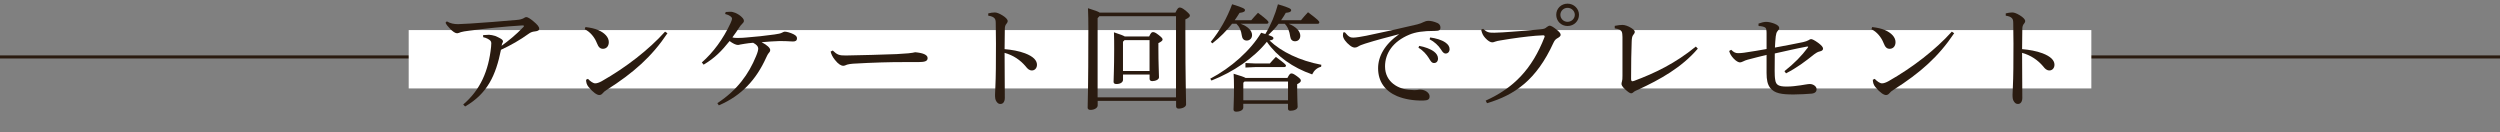 <?xml version="1.0" encoding="UTF-8"?>
<svg id="_レイヤー_2" data-name="レイヤー 2" xmlns="http://www.w3.org/2000/svg" width="670" height="35.4" viewBox="0 0 670 35.4">
  <rect x="0" y="0" width="670" height="35.4" fill="#808080" stroke="none"/>
  <defs>
    <style>
      .cls-1 {
        fill: #2a1b10;
      }

      .cls-1, .cls-2 {
        stroke-width: 0px;
      }

      .cls-3 {
        fill: none;
        stroke: #2a1b10;
        stroke-miterlimit: 10;
        stroke-width: .82px;
      }

      .cls-2 {
        fill: #fff;
      }
    </style>
  </defs>
  <g id="_レイヤー_1-2" data-name="レイヤー 1">
    <line class="cls-3" x1="670" y1="15.26" y2="15.26"/>
    <rect class="cls-2" x="109.53" y="8.06" width="450.95" height="15.64"/>
    <g>
      <path class="cls-1" d="M119.76,5.73c.96.56,1.88.74,3.03.74.64-.03,2.01-.09,3.23-.16,4.18-.28,7.63-.53,12.39-.96,1.02-.06,1.53-.28,1.85-.43.29-.15.51-.34.8-.34.35,0,1.05.4,1.92,1.15,1.05.87,1.53,1.46,1.53,1.95s-.42.65-1.15.74c-.54.06-.99.16-1.53.53-2.55,1.83-4.85,3.13-7.57,4.4-1.37,6.82-3.61,11.72-9.61,15.19l-.51-.53c4.63-3.97,6.8-9.02,7.47-15.44.03-.34.06-.65.06-1.02-.03-.28-.06-.43-.22-.62-.29-.34-1.12-.81-1.95-.96l-.03-.56c.61-.06,1.15-.09,1.6-.09.42,0,1.12.16,1.63.31.58.25,1.05.46,1.37.65.57.31.73.59.73.81,0,.12-.03.19-.06.25-.1.16-.16.34-.19.43-.03.16-.1.34-.13.5,1.82-1.3,3.86-2.95,5.81-4.99.13-.12.19-.22.19-.28,0-.16-.16-.22-.45-.19-4.82.28-10.16.87-14.15,1.4-1.15.15-1.95.28-2.3.4-.29.12-.77.31-.99.31-.48,0-1.18-.4-2.08-1.4-.45-.46-.8-.9-1.05-1.43l.35-.37Z"/>
      <path class="cls-1" d="M156.9,7.25c1.53.19,2.43.4,3.42.81,1.72.74,2.84,1.92,2.84,3.22,0,1.08-.61,1.77-1.53,1.8-.73,0-1.21-.34-1.66-1.52-.61-1.58-1.82-3.04-3.26-3.72l.19-.59ZM178.87,8.92c-4.18,6.26-9.13,10.63-16.22,15.13-.54.34-.89.62-1.15.96-.22.28-.54.46-.89.46-.61,0-1.66-.68-2.88-2.17-.51-.62-.64-1.24-.67-1.92l.51-.25c.64.68,1.41,1.21,1.95,1.21.42,0,1.05-.19,1.76-.59,6.45-3.66,12.58-8.4,16.96-13.27l.64.43Z"/>
      <path class="cls-1" d="M192.24,27.65c5.33-3.47,8.43-7.81,10.38-12.59.48-1.12.61-1.74.58-2.17-.06-.5-.51-.99-1.37-1.43-.93.06-1.63.19-2.3.28-.51.06-.83.12-1.12.19-.22.06-.45.12-.64.12-.58,0-1.41-.43-2.24-1.05-2.11,2.64-3.93,4.53-6.96,6.33l-.48-.59c3.07-2.7,5.68-6.23,7.67-10.48.22-.5.42-.96.42-1.3,0-.37-.64-.93-1.85-1.21l.16-.53c.29-.03.64-.06.99-.06.35-.03.8,0,1.18.16,1.05.25,2.71,1.46,2.71,2.23,0,.34-.16.53-.35.71-.35.31-.67.74-.89,1.08-.58.87-1.02,1.61-1.85,2.67.42.16.96.16,1.47.16.93,0,1.72-.06,2.3-.12,2.62-.22,4.85-.43,7.5-.81,1.05-.16,1.6-.25,2.01-.47.25-.12.51-.28.77-.28.35-.03,1.5.25,2.33.68.73.37.93.71.93,1.08,0,.65-.38.87-1.09.87-.51,0-1.21-.06-1.85-.09-.54-.03-1.15-.03-1.69-.03-1.44.03-2.97.16-4.85.31,1.57.81,2.3,1.58,2.3,2.08,0,.28-.06.46-.35.78-.32.37-.51.81-.77,1.36-2.59,5.71-6.48,10.08-12.65,12.71l-.38-.59Z"/>
      <path class="cls-1" d="M223.18,13.54c1.18,1.12,1.69,1.36,3.54,1.33,4.76-.06,8.88-.22,13.57-.37,2.52-.12,4.18-.28,4.98-.5,1.02.09,1.82.25,2.4.5.54.25.93.56.93,1.05,0,.78-.58,1.09-2.49,1.09h-3.48c-3.45-.03-8.85.12-14.05.43-.57.03-1.25.16-1.56.25-.29.09-.61.31-1.02.31-.57,0-1.34-.43-2.24-1.58-.67-.84-.96-1.49-1.15-2.23l.57-.28Z"/>
      <path class="cls-1" d="M264.85,3.59c.54-.16,1.31-.25,1.76-.25.51,0,1.18.25,2.04.78.83.5,1.41,1.08,1.41,1.52,0,.25-.13.5-.29.68-.38.4-.48.87-.48,1.52-.03,1.33-.06,3.1-.06,5.33,1.85.15,3.87.5,5.49,1.12,2.2.84,3.19,1.89,3.19,3.07,0,.9-.61,1.52-1.34,1.52s-1.18-.43-1.69-1.09c-1.44-1.71-3.32-2.98-5.65-3.63,0,4.03.06,8.4.06,12.09,0,.93-.42,1.61-1.15,1.61-.42,0-.7-.12-1.05-.59-.42-.53-.42-1.24-.42-1.95,0-.65.19-3.04.22-6.95.03-5.24.06-8.62-.03-12.09,0-.68-.06-1.12-.35-1.4-.29-.31-.7-.53-1.66-.68v-.62Z"/>
      <path class="cls-1" d="M315.02,3.38c.54-1.18.83-1.36,1.12-1.36.38,0,.67.09,1.6.81,1.02.87,1.15,1.08,1.15,1.36s-.29.59-1.21,1.02v3.22c0,13.55.19,17.02.19,19.56,0,.68-1.02,1.12-2.01,1.12-.42,0-.67-.25-.67-.65v-1.43h-21.01v1.21c0,.68-.89,1.21-1.92,1.21-.51,0-.77-.22-.77-.59,0-.81.19-4.56.19-21.39,0-1.86-.03-3.63-.1-5.27,1.88.59,2.75.9,3.13,1.18h20.31ZM294.64,4.34l-.48.53v21.21h21.01V4.34h-20.54ZM307.96,9.79c.48-1.02.7-1.18,1.02-1.18.35,0,.61.06,1.5.74.96.74,1.09.99,1.09,1.24,0,.28-.25.53-1.12.96v1.36c0,4.34.16,6.76.16,7.78.03.62-.93,1.05-1.82,1.05-.45,0-.7-.25-.7-.62v-1.15h-7.12v1.4c0,.65-.67,1.15-1.76,1.15-.51,0-.77-.19-.77-.59,0-.81.16-3.57.16-8.77,0-1.49,0-3.04-.06-4.5,1.69.56,2.52.87,2.91,1.12h6.51ZM308.09,10.75h-6.71l-.42.43v7.84h7.12v-8.28Z"/>
      <path class="cls-1" d="M345.38,6.38c2.04.81,3.1,2.02,3.1,3.22,0,.78-.51,1.46-1.41,1.46-.77,0-1.18-.5-1.28-1.21-.22-1.52-.64-2.63-1.47-3.47h-1.66c-.8,1.09-1.76,2.05-2.75,3.01,1.21.4,1.37.59,1.37.84,0,.31-.22.5-1.05.62,3.16,3.04,8.14,5.43,13.89,6.51l-.06.53c-1.15.28-1.92,1.05-2.4,2.05-5.24-1.83-9.42-4.81-12.14-8.74-3.54,4.4-9.01,8.09-14.85,10.39l-.32-.5c5.56-2.91,10.83-7.6,13.64-12.31.42.12.8.25,1.12.34,1.5-2.45,2.62-5.18,3.38-7.97,3.26.96,3.54,1.24,3.54,1.61,0,.4-.45.59-1.44.68-.35.62-.77,1.3-1.25,1.98h5.33c.57-.71,1.21-1.43,1.88-2.14,2.81,2.11,3.03,2.42,3.03,2.73,0,.22-.16.37-.48.37h-7.76ZM330.18,6.38c-1.44,1.83-3.19,3.63-5.27,5.24l-.42-.4c2.4-2.92,4.38-6.45,5.72-10.08,3.07.93,3.45,1.24,3.45,1.58s-.29.59-1.47.74c-.38.65-.83,1.3-1.28,1.95h4.44c.58-.65,1.12-1.3,1.79-1.98,2.62,1.98,2.81,2.29,2.81,2.57,0,.22-.19.37-.51.37h-6.96c2.11.78,3.07,1.92,3.07,3.04,0,.78-.54,1.46-1.44,1.46-.73,0-1.18-.5-1.28-1.21-.22-1.52-.64-2.48-1.47-3.29h-1.18ZM345.03,20.89c.51-1.02.77-1.21,1.05-1.21.35,0,.64.12,1.5.74.89.65,1.05.9,1.05,1.18,0,.31-.25.59-.99.96v1.33c0,2.54.13,4.12.13,4.71,0,.74-1.02,1.08-1.95,1.08-.45,0-.64-.22-.64-.59v-1.27h-11.98v.99c0,.68-.83,1.12-1.92,1.12-.45,0-.7-.22-.7-.59,0-.81.13-2.57.13-5.8,0-1.83-.03-2.6-.1-3.78,1.95.59,2.81.87,3.19,1.12h11.21ZM345.19,21.85h-11.66l-.32.31v4.71h11.98v-5.02ZM340.3,17.02c.54-.65,1.05-1.15,1.63-1.77,2.55,1.89,2.71,2.11,2.71,2.36,0,.22-.19.37-.51.37h-7.73l-2.62.12v-1.21l2.62.12h3.9Z"/>
      <path class="cls-1" d="M360.42,8.65c1.09,1.33,1.56,1.43,2.27,1.43s2.2-.25,3.45-.5c4.18-.87,8.88-1.89,13.67-3.04.73-.19,1.28-.4,1.69-.62.51-.25.89-.34,1.25-.34.7,0,1.5.16,2.49.59.54.25.8.68.8,1.21,0,.68-.35.9-1.47.9-3.19,0-5.21.31-6.9,1.02-4.38,1.83-6.48,4.99-6.48,8.5,0,4.22,3.61,6.14,6.74,6.29.96.09,1.47.09,1.85.03.38-.09.7-.09.89-.09,1.34,0,2.46.9,2.46,1.77,0,.81-.38,1.12-1.76,1.15-2.62.03-4.95-.37-6.93-1.18-3.23-1.36-5.11-3.91-5.11-7.47,0-3.16,1.72-6.39,5.65-9.15-3.42.9-5.97,1.55-9.13,2.54-.96.31-1.44.5-1.92.81-.29.16-.54.25-.86.25-.35,0-.83-.19-1.28-.56-1.09-.84-1.88-1.92-1.88-2.67,0-.28.03-.65.1-.84l.42-.03ZM380.35,12.3c1.44.25,3.03.81,3.99,1.55.61.46,1.05,1.12,1.05,1.83,0,.77-.45,1.21-1.05,1.21-.64,0-.89-.46-1.44-1.36-.54-.87-1.53-2.05-2.75-2.73l.19-.5ZM383.28,10.04c1.57.22,3,.62,4.06,1.33.83.56,1.15,1.18,1.15,1.8,0,.74-.48,1.18-1.05,1.18-.38,0-.73-.19-1.28-1.12-.64-1.02-1.79-2.08-3.03-2.7l.16-.5Z"/>
      <path class="cls-1" d="M398.16,26.97c7.47-3.38,12.42-8.4,15.78-17.05.1-.25-.03-.46-.35-.46-.38,0-.77.03-2.04.12-2.52.22-5.75.62-9.36,1.24-.7.12-1.09.19-1.5.34-.29.12-.51.19-.8.19-.45,0-1.15-.4-1.85-1.18-.61-.68-.83-1.15-1.09-2.2l.51-.25c.99.9,1.47,1.08,3.03,1.05,1.21-.03,2.97-.12,4.44-.25,2.49-.16,5.33-.4,8.02-.68.77-.06,1.18-.19,1.6-.59.35-.28.61-.37.77-.37.32,0,.93.34,1.6.87.96.74,1.34,1.15,1.34,1.61,0,.28-.38.62-.8.84-.45.25-.8.53-1.12,1.24-4.57,10.01-10.38,14.01-17.82,16.22l-.35-.68ZM423.17,3.96c0,1.67-1.34,3.01-3.07,3.01s-3.03-1.33-3.03-3.01,1.34-2.98,3.03-2.98,3.07,1.33,3.07,2.98ZM418.18,3.96c0,1.05.86,1.89,1.92,1.89s1.95-.84,1.95-1.89c0-.99-.86-1.86-1.95-1.86s-1.92.87-1.92,1.86Z"/>
      <path class="cls-1" d="M455,13.05c-4.28,5.02-10.12,8.28-15.9,10.94-.61.28-.96.4-1.25.65-.19.19-.42.37-.73.37-.29,0-.83-.37-1.6-1.08-.73-.68-.96-1.12-.96-1.43,0-.19.06-.5.13-.71.1-.34.13-.68.13-1.49v-10.39c0-.59-.06-1.18-.22-1.46-.22-.37-.73-.71-1.85-.84v-.68c.83-.19,1.63-.25,2.11-.25.54,0,1.47.28,2.3.81.54.34.96.71.96,1.02s-.13.5-.38.81c-.35.37-.42,1.02-.45,1.86-.1,2.33-.16,6.05-.16,9.92,0,.46.1.68.35.68.1,0,.26-.03.42-.09,5.59-2.08,11.08-4.71,16.58-9.21l.54.56Z"/>
      <path class="cls-1" d="M471.28,6.32c.77-.28,1.47-.46,2.04-.46.7,0,1.44.19,2.17.46.96.37,1.34.78,1.34,1.18,0,.31-.16.5-.45.84s-.38.74-.48,1.4c-.1.87-.16,1.86-.22,3.01,2.84-.53,5.62-1.05,7.54-1.46.67-.16,1.12-.31,1.44-.5.29-.19.51-.31.7-.31.32,0,.99.34,1.85.96.96.71,1.37,1.18,1.37,1.61,0,.34-.32.62-.8.71-.67.16-1.05.4-1.56.78-2.43,1.95-4.57,3.57-7.57,5.12l-.42-.59c2.65-2.08,4.63-4.12,6.2-6.23.1-.12.16-.22.16-.28,0-.09-.13-.12-.42-.06-2.71.5-5.59,1.18-8.53,1.83-.03,1.92-.03,3.29-.03,4.71,0,.9.03,1.77.16,2.42.19,1.27.86,1.74,3.03,1.74,1.37,0,2.52-.16,3.8-.34.61-.09,1.92-.34,2.4-.34.83-.03,1.85.56,1.85,1.4,0,.56-.32,1.08-1.37,1.18-1.08.09-3.23.22-4.79.22-3.35,0-5.08-.31-6.26-1.74-.73-.93-.99-2.14-.99-4.03v-4.84c-1.85.43-3.29.84-5.01,1.27-.48.12-.86.28-1.31.5-.35.16-.61.25-.83.25-.38-.03-.96-.28-1.69-1.05-.64-.68-.99-1.3-1.18-2.02l.54-.31c.73.71,1.18.9,1.88.9.45,0,1.18-.06,1.56-.12,2.36-.34,4.12-.65,6.04-.99v-4.28c0-.78-.1-1.27-.35-1.46-.35-.25-1.05-.4-1.79-.43l-.03-.62Z"/>
      <path class="cls-1" d="M501.74,7.25c1.53.19,2.43.4,3.42.81,1.72.74,2.84,1.92,2.84,3.22,0,1.08-.61,1.77-1.53,1.8-.74,0-1.21-.34-1.66-1.52-.61-1.58-1.82-3.04-3.26-3.72l.19-.59ZM523.71,8.92c-4.18,6.26-9.13,10.63-16.22,15.13-.54.34-.89.62-1.15.96-.22.28-.54.46-.89.46-.61,0-1.66-.68-2.87-2.17-.51-.62-.64-1.24-.67-1.92l.51-.25c.64.68,1.41,1.21,1.95,1.21.42,0,1.05-.19,1.76-.59,6.45-3.66,12.58-8.4,16.96-13.27l.64.43Z"/>
      <path class="cls-1" d="M537.54,3.59c.54-.16,1.31-.25,1.76-.25.51,0,1.18.25,2.04.78.83.5,1.41,1.08,1.41,1.52,0,.25-.13.5-.29.68-.38.4-.48.87-.48,1.52-.03,1.33-.06,3.1-.06,5.33,1.85.15,3.87.5,5.49,1.12,2.2.84,3.19,1.89,3.19,3.07,0,.9-.61,1.52-1.34,1.52s-1.18-.43-1.69-1.09c-1.44-1.71-3.32-2.98-5.65-3.63,0,4.03.06,8.4.06,12.09,0,.93-.42,1.61-1.15,1.61-.42,0-.7-.12-1.05-.59-.42-.53-.42-1.24-.42-1.95,0-.65.19-3.04.22-6.95.03-5.24.06-8.62-.03-12.09,0-.68-.06-1.12-.35-1.4-.29-.31-.7-.53-1.66-.68v-.62Z"/>
    </g>
  </g>
</svg>